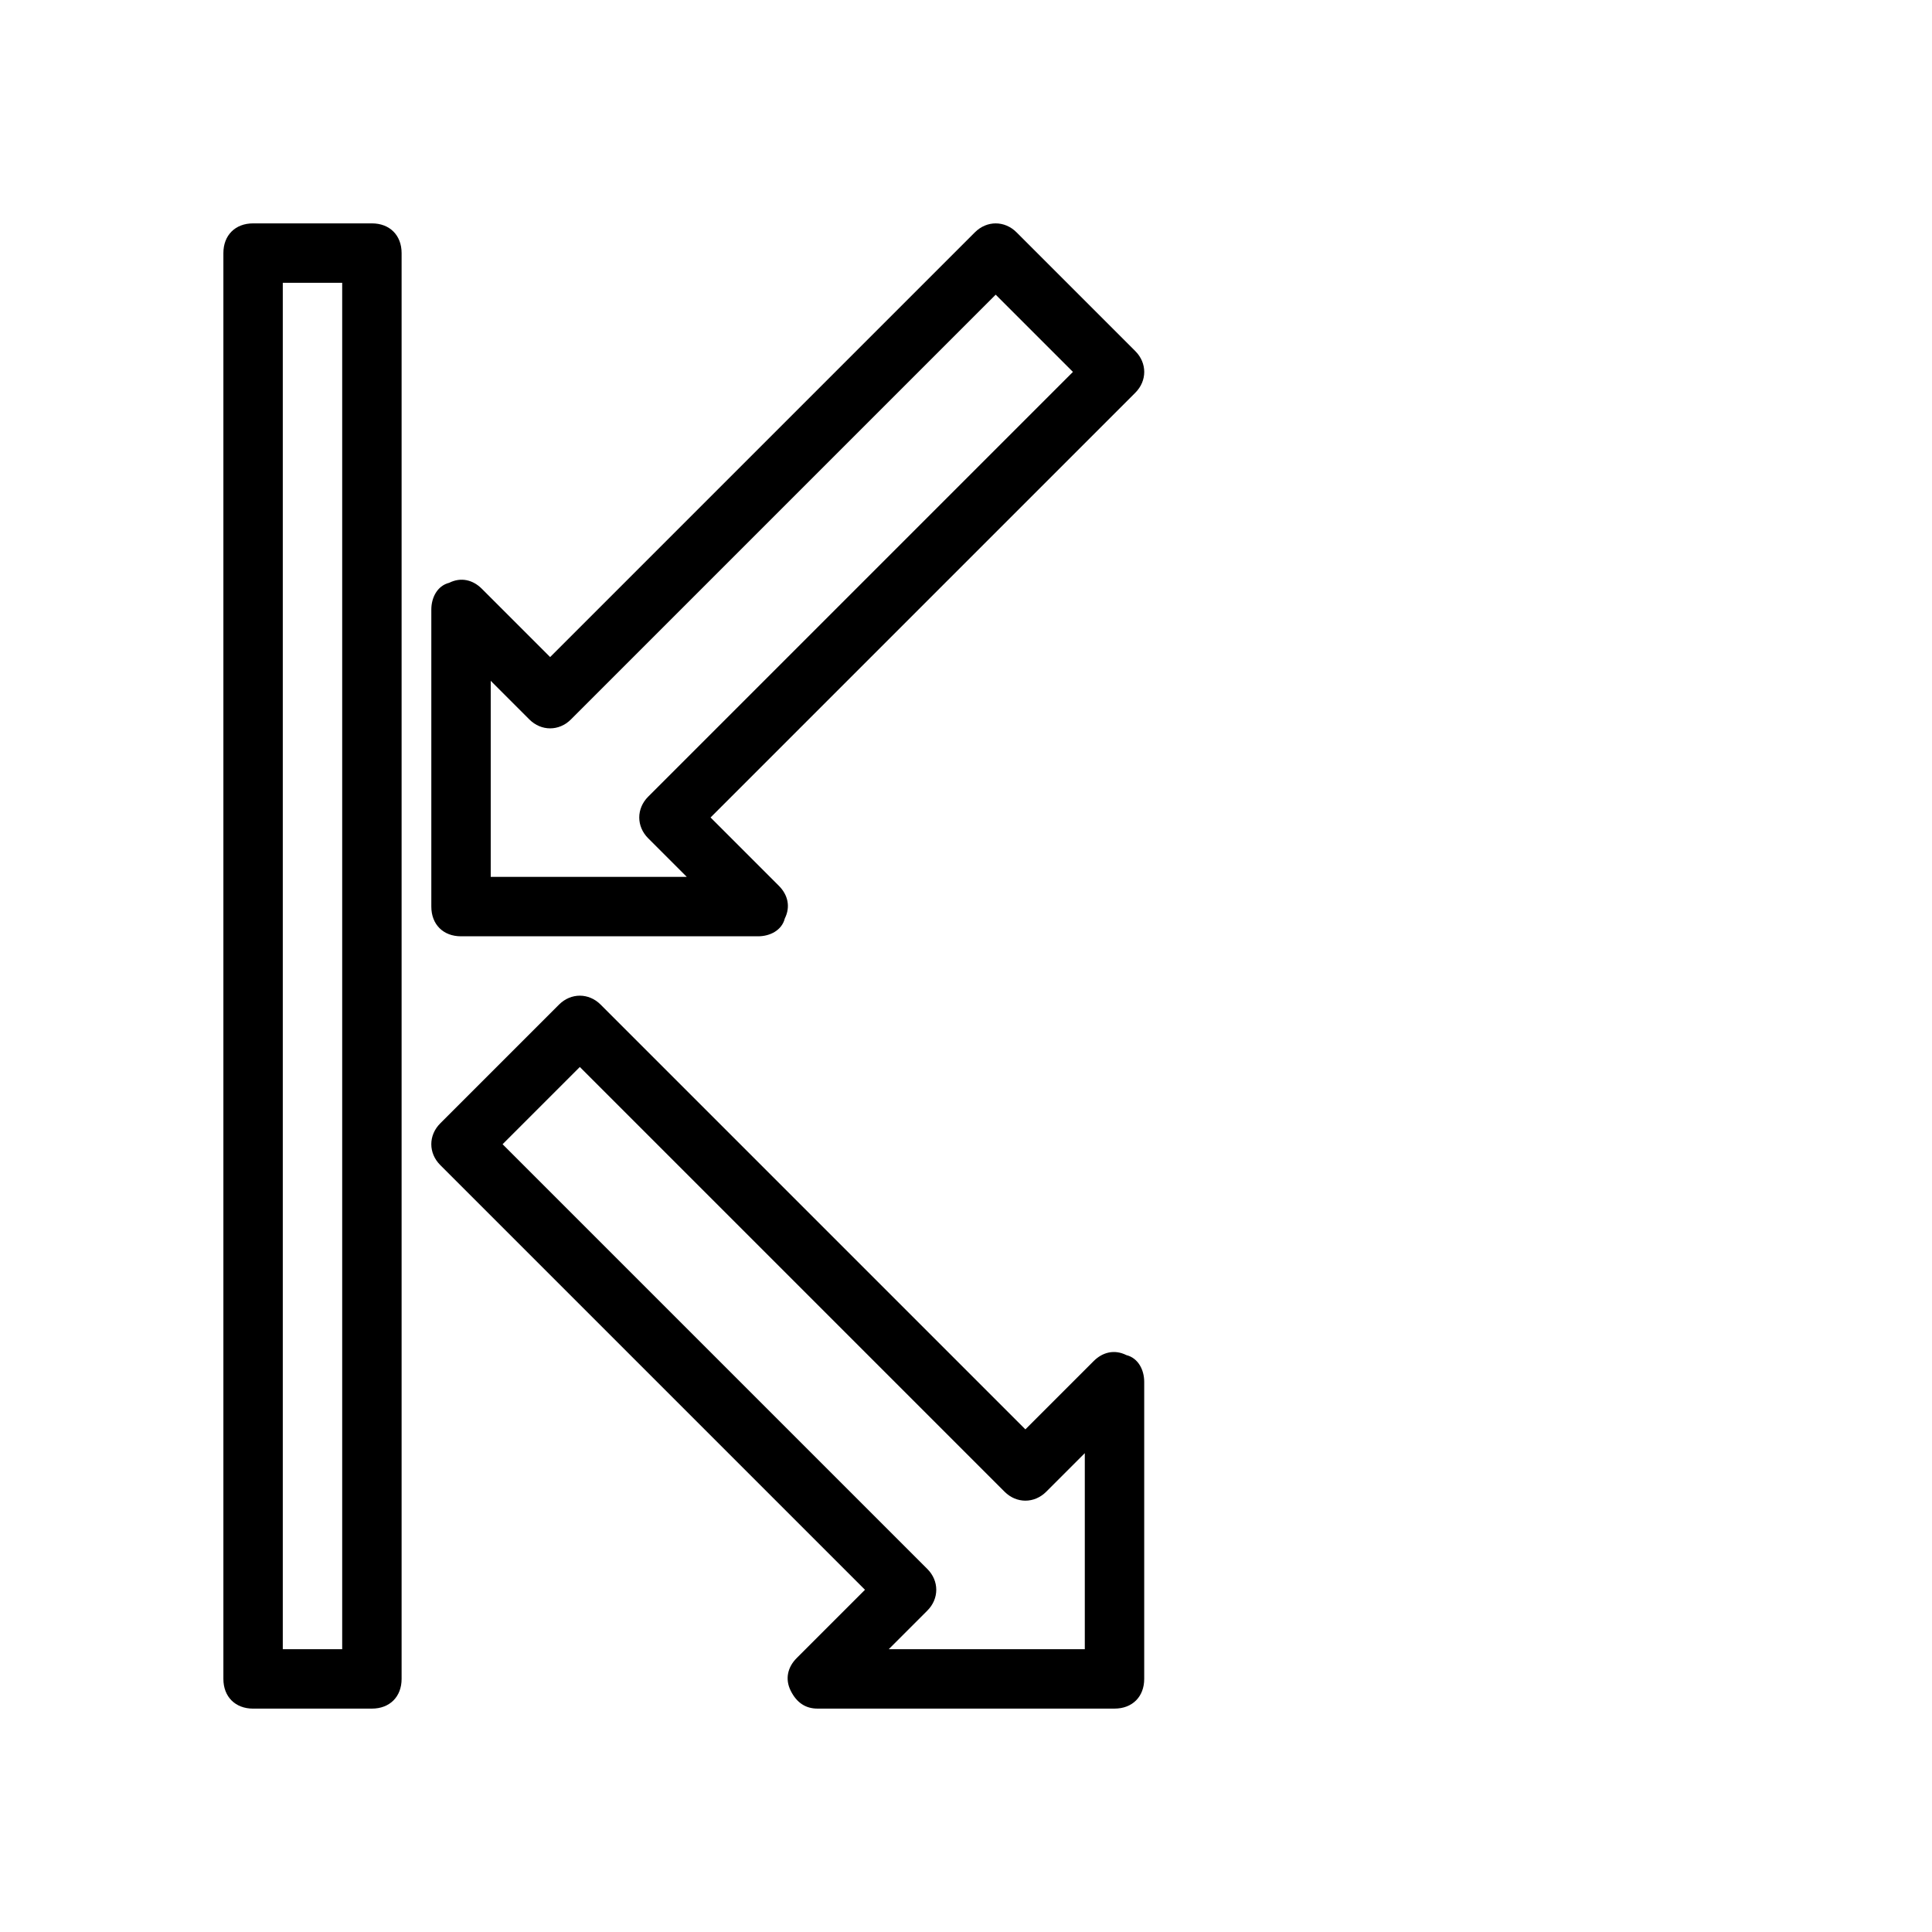 <?xml version="1.0" encoding="UTF-8"?>
<!-- Uploaded to: SVG Repo, www.svgrepo.com, Generator: SVG Repo Mixer Tools -->
<svg fill="#000000" width="800px" height="800px" version="1.1" viewBox="144 144 512 512" xmlns="http://www.w3.org/2000/svg">
 <g>
  <path d="m211.07 596.8h31.488c4.723 0 7.871-3.148 7.871-7.871v-377.86c0-4.723-3.148-7.871-7.871-7.871h-31.488c-4.723 0-7.871 3.148-7.871 7.871v377.86c0 4.723 3.148 7.875 7.871 7.875zm7.871-377.86h15.742v362.11h-15.742z"/>
  <path d="m444.87 237.05-31.488-31.488c-3.148-3.148-7.871-3.148-11.02 0l-112.57 112.57-18.105-18.105c-2.363-2.363-5.512-3.148-8.66-1.574-3.148 0.789-4.723 3.938-4.723 7.086v78.719c0 4.723 3.148 7.871 7.871 7.871h78.719c3.148 0 6.297-1.574 7.086-4.723 1.574-3.148 0.789-6.297-1.574-8.66l-18.102-18.105 112.57-112.57c3.148-3.148 3.148-7.871-0.004-11.02zm-129.1 118.08c-3.148 3.148-3.148 7.871 0 11.02l10.234 10.234h-51.957v-51.957l10.234 10.234c3.148 3.148 7.871 3.148 11.02 0l112.57-112.57 20.469 20.469z"/>
  <path d="m260.66 452.74 112.57 112.57-18.105 18.105c-2.363 2.363-3.148 5.512-1.574 8.66 1.574 3.148 3.938 4.723 7.086 4.723h78.719c4.723 0 7.871-3.148 7.871-7.871v-78.723c0-3.148-1.574-6.297-4.723-7.086-3.148-1.574-6.297-0.789-8.66 1.574l-18.105 18.105-112.57-112.57c-3.148-3.148-7.871-3.148-11.02 0l-31.488 31.488c-3.148 3.148-3.148 7.875 0 11.023zm37-25.98 112.57 112.57c3.148 3.148 7.871 3.148 11.02 0l10.234-10.234v51.957h-51.957l10.234-10.234c3.148-3.148 3.148-7.871 0-11.02l-112.57-112.57z"/>
 </g>
</svg>